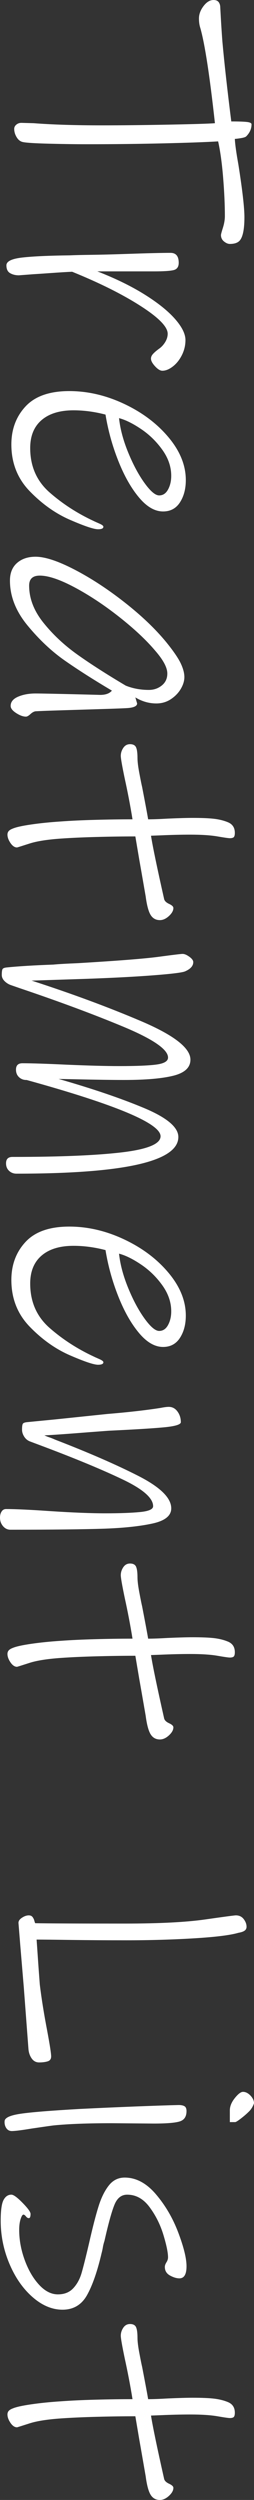 <?xml version="1.0" encoding="utf-8"?>
<!-- Generator: Adobe Illustrator 16.0.0, SVG Export Plug-In . SVG Version: 6.00 Build 0)  -->
<!DOCTYPE svg PUBLIC "-//W3C//DTD SVG 1.1//EN" "http://www.w3.org/Graphics/SVG/1.1/DTD/svg11.dtd">
<svg version="1.1" id="レイヤー_1" xmlns="http://www.w3.org/2000/svg" xmlns:xlink="http://www.w3.org/1999/xlink" x="0px"
	 y="0px" width="27.169px" height="266.763px" viewBox="0 0 27.169 266.763" enable-background="new 0 0 27.169 266.763"
	 xml:space="preserve">
<rect x="0" y="0" width="27.169" height="266.763" fill="#333333" stroke="none"/>
<g>
	<path fill="#FFFFFF" d="M23.958,25.765c-0.215-0.178-0.322-0.406-0.322-0.685c0-0.076,0.069-0.336,0.209-0.779
		c0.139-0.443,0.209-0.854,0.209-1.235c0-1.215-0.063-2.597-0.189-4.142c-0.127-1.546-0.305-2.825-0.533-3.838
		c-1.215,0.076-3.135,0.146-5.756,0.209c-2.623,0.063-5.377,0.095-8.266,0.095c-1.216,0-2.571-0.019-4.066-0.057
		c-1.495-0.038-2.419-0.096-2.774-0.171c-0.279-0.052-0.507-0.222-0.684-0.513c-0.178-0.292-0.266-0.59-0.266-0.894
		c0-0.177,0.076-0.329,0.228-0.456C1.9,13.173,2.077,13.11,2.28,13.11l1.33,0.037c1.976,0.152,4.408,0.229,7.296,0.229
		c2.077,0,4.452-0.025,7.125-0.076s4.326-0.102,4.959-0.152c-0.557-5.066-1.076-8.449-1.558-10.146
		c-0.102-0.304-0.151-0.646-0.151-1.026c0-0.455,0.164-0.898,0.493-1.33C22.103,0.215,22.458,0,22.838,0
		c0.253,0,0.437,0.076,0.551,0.228c0.114,0.152,0.171,0.342,0.171,0.57c0.076,1.444,0.152,2.66,0.229,3.648
		c0.202,2.254,0.519,5.092,0.949,8.512c0.785,0,1.343,0.02,1.672,0.057c0.33,0.039,0.494,0.12,0.494,0.248
		c0,0.48-0.189,0.911-0.57,1.291c-0.075,0.076-0.271,0.139-0.588,0.19c-0.317,0.05-0.526,0.075-0.627,0.075
		c0.024,0.558,0.151,1.47,0.379,2.736c0.432,2.736,0.646,4.611,0.646,5.625c0,1.215-0.152,2.025-0.456,2.432
		c-0.203,0.278-0.569,0.418-1.103,0.418C24.383,26.03,24.174,25.94,23.958,25.765z"/>
	<path fill="#FFFFFF" d="M16.587,39.087c-0.292-0.317-0.438-0.59-0.438-0.817c0-0.178,0.076-0.349,0.229-0.513
		c0.152-0.166,0.367-0.35,0.646-0.551c0.253-0.178,0.469-0.412,0.646-0.703c0.178-0.292,0.267-0.59,0.267-0.894
		c0-0.735-0.969-1.724-2.907-2.964c-1.938-1.242-4.376-2.457-7.314-3.648c-0.583,0.025-1.318,0.07-2.204,0.133
		c-0.887,0.063-1.545,0.107-1.976,0.133l-1.52,0.115c-0.355,0-0.665-0.076-0.931-0.229c-0.266-0.152-0.399-0.432-0.399-0.836
		c0-0.432,0.577-0.709,1.729-0.836s2.831-0.203,5.035-0.229c0.557-0.025,1.355-0.045,2.394-0.057
		c1.039-0.014,2.28-0.045,3.724-0.096c2.178-0.075,3.736-0.113,4.673-0.113c0.583,0,0.875,0.354,0.875,1.064
		c0,0.43-0.185,0.689-0.552,0.778s-1.07,0.134-2.108,0.134h-6.042c1.951,0.76,3.635,1.582,5.054,2.469
		c1.418,0.887,2.502,1.754,3.249,2.604c0.747,0.849,1.12,1.602,1.12,2.262c0,0.557-0.127,1.088-0.379,1.596
		c-0.254,0.506-0.577,0.912-0.969,1.216c-0.394,0.304-0.768,0.456-1.121,0.456C17.138,39.562,16.878,39.403,16.587,39.087z"/>
	<path fill="#FFFFFF" d="M10.488,56.475c-0.456,0-1.457-0.336-3.002-1.007c-1.546-0.672-2.977-1.686-4.294-3.04
		c-1.318-1.355-1.976-3.021-1.976-4.997c0-1.621,0.506-2.977,1.52-4.066c1.013-1.089,2.571-1.633,4.674-1.633
		c1.976,0,3.933,0.455,5.871,1.367s3.521,2.103,4.75,3.572c1.229,1.469,1.844,2.988,1.844,4.561c0,0.936-0.209,1.729-0.627,2.375
		c-0.418,0.646-1.021,0.969-1.805,0.969c-0.888,0-1.748-0.501-2.584-1.502c-0.837-1-1.572-2.299-2.205-3.895
		c-0.634-1.596-1.09-3.243-1.368-4.939c-1.166-0.305-2.306-0.457-3.42-0.457c-1.47,0-2.609,0.349-3.42,1.045
		c-0.811,0.697-1.216,1.691-1.216,2.983c0,1.95,0.697,3.534,2.09,4.75c1.393,1.216,2.964,2.229,4.712,3.04
		c0.101,0.051,0.297,0.139,0.589,0.266c0.291,0.127,0.437,0.241,0.437,0.342C11.058,56.386,10.868,56.475,10.488,56.475z
		 M17.974,52.237c0.229-0.418,0.342-0.906,0.342-1.463c0-0.963-0.316-1.887-0.949-2.773c-0.635-0.887-1.395-1.629-2.281-2.223
		c-0.886-0.596-1.671-0.982-2.355-1.16c0.126,1.166,0.456,2.395,0.988,3.687c0.532,1.292,1.114,2.375,1.748,3.249
		c0.633,0.874,1.152,1.311,1.558,1.311S17.746,52.655,17.974,52.237z"/>
	<path fill="#FFFFFF" d="M3.249,76.204C3.059,76.38,2.9,76.47,2.774,76.47c-0.304,0-0.652-0.127-1.045-0.381
		c-0.392-0.253-0.589-0.506-0.589-0.76c0-0.431,0.266-0.76,0.798-0.988c0.532-0.228,1.153-0.342,1.862-0.342
		c0.608,0,2.432,0.039,5.472,0.114l1.444,0.038c0.583,0,1-0.152,1.254-0.456c-1.926-1.14-3.598-2.204-5.016-3.192
		c-1.419-0.987-2.755-2.241-4.009-3.762c-1.254-1.52-1.881-3.115-1.881-4.787c0-0.812,0.254-1.438,0.76-1.882
		s1.165-0.665,1.976-0.665c1.013,0,2.4,0.456,4.161,1.368s3.547,2.077,5.358,3.496c1.811,1.419,3.299,2.837,4.465,4.256
		c0.76,0.937,1.272,1.685,1.539,2.242c0.266,0.558,0.398,1.051,0.398,1.481c0,0.405-0.127,0.823-0.38,1.254
		c-0.253,0.432-0.608,0.799-1.063,1.103c-0.457,0.304-0.977,0.456-1.559,0.456c-0.785,0-1.533-0.215-2.242-0.646l0.189,0.646
		c0,0.278-0.341,0.443-1.025,0.494c-0.405,0.025-1.229,0.057-2.47,0.095c-1.242,0.038-2.268,0.069-3.078,0.095
		c-0.836,0.025-1.647,0.051-2.432,0.076c-0.786,0.025-1.406,0.051-1.862,0.076C3.623,75.925,3.439,76.026,3.249,76.204z
		 M4.636,66.438c1.013,1.267,2.223,2.399,3.629,3.401c1.406,1,3.135,2.108,5.187,3.324c0.76,0.305,1.583,0.457,2.47,0.457
		c0.532,0,0.993-0.159,1.387-0.476c0.393-0.317,0.589-0.741,0.589-1.272c0-0.635-0.431-1.444-1.292-2.433
		c-0.963-1.14-2.249-2.343-3.857-3.61c-1.609-1.267-3.198-2.317-4.769-3.154c-1.571-0.836-2.812-1.254-3.724-1.254
		c-0.76,0-1.14,0.355-1.14,1.064C3.116,63.854,3.623,65.171,4.636,66.438z"/>
	<path fill="#FFFFFF" d="M16.113,97.632c-0.229-0.368-0.406-1.033-0.533-1.996c-0.404-2.33-0.633-3.635-0.684-3.914l-0.418-2.47
		c-1.317,0-2.698,0.019-4.142,0.058c-1.444,0.037-2.711,0.095-3.8,0.17c-1.47,0.102-2.597,0.279-3.382,0.533
		c-0.786,0.252-1.229,0.393-1.33,0.418c-0.253,0-0.487-0.159-0.703-0.476c-0.215-0.317-0.323-0.614-0.323-0.894
		c0-0.151,0.044-0.278,0.133-0.379c0.089-0.102,0.234-0.19,0.437-0.267c0.354-0.151,1.013-0.298,1.976-0.437
		c0.962-0.14,2.026-0.248,3.192-0.323c1.039-0.076,2.248-0.134,3.629-0.171c1.38-0.038,2.717-0.057,4.009-0.057
		c-0.228-1.42-0.507-2.876-0.836-4.371c-0.279-1.342-0.418-2.141-0.418-2.394c0-0.304,0.089-0.589,0.266-0.854
		c0.177-0.267,0.418-0.399,0.722-0.399c0.329,0,0.544,0.114,0.646,0.342s0.152,0.608,0.152,1.14c0,0.381,0.068,0.938,0.209,1.672
		c0.139,0.735,0.233,1.203,0.285,1.406c0.328,1.697,0.544,2.851,0.646,3.459c0.532,0,1.229-0.025,2.09-0.076
		c1.165-0.051,2.052-0.076,2.66-0.076c0.987,0,1.754,0.031,2.299,0.095c0.544,0.063,1.032,0.184,1.464,0.36
		c0.506,0.203,0.76,0.583,0.76,1.141c0,0.229-0.039,0.38-0.114,0.456c-0.076,0.076-0.216,0.114-0.419,0.114
		c-0.151,0-0.595-0.064-1.329-0.19c-0.735-0.127-1.71-0.19-2.927-0.19c-0.938,0-1.988,0.025-3.153,0.076l-1.026,0.039
		c0.178,1.139,0.646,3.395,1.406,6.764c0.051,0.202,0.229,0.373,0.532,0.513s0.456,0.285,0.456,0.437
		c0,0.279-0.158,0.564-0.475,0.855c-0.318,0.291-0.641,0.438-0.97,0.438C16.669,98.183,16.34,97.998,16.113,97.632z"/>
	<path fill="#FFFFFF" d="M0.969,124.934c-0.215-0.202-0.323-0.469-0.323-0.798c0-0.456,0.228-0.684,0.684-0.684
		c5.117,0,9.038-0.166,11.761-0.494c2.723-0.33,4.085-0.9,4.085-1.711c0-1.367-4.776-3.369-14.326-6.004H2.812
		c-0.304,0-0.564-0.102-0.779-0.303c-0.215-0.203-0.323-0.47-0.323-0.799c0-0.456,0.228-0.684,0.684-0.684
		c1.013,0,2.584,0.051,4.712,0.152c2.381,0.101,4.256,0.151,5.624,0.151c1.9,0,3.249-0.058,4.047-0.171
		c0.799-0.114,1.197-0.361,1.197-0.741c0-0.861-1.577-1.95-4.731-3.269c-3.154-1.316-6.872-2.697-11.153-4.141l-0.988-0.343
		c-0.253-0.102-0.468-0.247-0.646-0.437c-0.177-0.19-0.266-0.399-0.266-0.627c0-0.305,0.026-0.508,0.076-0.608
		c0.051-0.102,0.203-0.165,0.456-0.19c1.241-0.127,2.9-0.228,4.978-0.304c0.532-0.051,1.406-0.102,2.622-0.151
		c4.281-0.254,7.175-0.482,8.683-0.685c1.507-0.203,2.35-0.304,2.527-0.304c0.202,0,0.442,0.101,0.722,0.304
		c0.278,0.202,0.418,0.393,0.418,0.57c0,0.405-0.292,0.734-0.874,0.987c-0.279,0.127-1.394,0.267-3.344,0.418
		c-1.951,0.152-4.371,0.279-7.258,0.381l-5.814,0.189c4.306,1.393,8.214,2.837,11.723,4.332c3.509,1.494,5.264,2.863,5.264,4.104
		c0,0.836-0.608,1.406-1.824,1.711c-1.217,0.304-2.978,0.455-5.282,0.455c-1.216,0-2.964-0.025-5.244-0.075L6.27,115.13
		c3.623,1.039,6.663,2.07,9.12,3.097c2.457,1.026,3.686,2.058,3.686,3.097c0,2.609-5.775,3.914-17.328,3.914
		C1.444,125.237,1.185,125.136,0.969,124.934z"/>
	<path fill="#FFFFFF" d="M10.488,145.628c-0.456,0-1.457-0.336-3.002-1.006c-1.546-0.672-2.977-1.686-4.294-3.041
		c-1.318-1.355-1.976-3.021-1.976-4.996c0-1.622,0.506-2.978,1.52-4.066c1.013-1.09,2.571-1.634,4.674-1.634
		c1.976,0,3.933,0.456,5.871,1.368s3.521,2.102,4.75,3.572c1.229,1.469,1.844,2.988,1.844,4.56c0,0.937-0.209,1.729-0.627,2.375
		s-1.021,0.969-1.805,0.969c-0.888,0-1.748-0.501-2.584-1.501c-0.837-1.001-1.572-2.299-2.205-3.895
		c-0.634-1.597-1.09-3.244-1.368-4.94c-1.166-0.304-2.306-0.456-3.42-0.456c-1.47,0-2.609,0.348-3.42,1.045
		c-0.811,0.697-1.216,1.691-1.216,2.982c0,1.951,0.697,3.535,2.09,4.75c1.393,1.217,2.964,2.229,4.712,3.041
		c0.101,0.051,0.297,0.139,0.589,0.266c0.291,0.127,0.437,0.24,0.437,0.342C11.058,145.54,10.868,145.628,10.488,145.628z
		 M17.974,141.392c0.229-0.418,0.342-0.906,0.342-1.463c0-0.963-0.316-1.888-0.949-2.773c-0.635-0.888-1.395-1.629-2.281-2.224
		c-0.886-0.596-1.671-0.981-2.355-1.159c0.126,1.165,0.456,2.395,0.988,3.686c0.532,1.293,1.114,2.375,1.748,3.25
		c0.633,0.873,1.152,1.311,1.558,1.311S17.746,141.81,17.974,141.392z"/>
	<path fill="#FFFFFF" d="M0.323,162.85C0.108,162.597,0,162.292,0,161.938c0-0.254,0.057-0.47,0.171-0.646
		c0.114-0.178,0.272-0.266,0.475-0.266c1.039,0,2.647,0.076,4.826,0.228c2.331,0.151,4.269,0.228,5.814,0.228
		c1.495,0,2.717-0.044,3.667-0.133c0.951-0.089,1.426-0.298,1.426-0.627c0-0.861-1.07-1.805-3.211-2.831s-4.959-2.198-8.455-3.515
		l-1.52-0.57c-0.254-0.102-0.456-0.272-0.608-0.513c-0.152-0.241-0.228-0.488-0.228-0.741c0-0.304,0.025-0.507,0.076-0.607
		c0.05-0.102,0.203-0.166,0.456-0.19l3.116-0.304l5.472-0.57c2.179-0.178,4.078-0.393,5.7-0.646c0.38-0.076,0.671-0.113,0.874-0.113
		c0.38,0,0.689,0.164,0.931,0.494c0.241,0.328,0.361,0.709,0.361,1.14c0,0.253-0.608,0.437-1.824,0.551s-3.179,0.233-5.89,0.361
		l-2.014,0.151c-2.559,0.203-4.18,0.316-4.864,0.342c0.152,0.076,0.323,0.146,0.513,0.209c0.19,0.063,0.399,0.146,0.627,0.248
		c3.546,1.367,6.504,2.652,8.873,3.856c2.369,1.203,3.553,2.362,3.553,3.478c0,0.785-0.664,1.323-1.994,1.615
		c-1.33,0.291-3.035,0.475-5.112,0.551c-2.305,0.076-5.675,0.113-10.108,0.113C0.798,163.229,0.539,163.103,0.323,162.85z"/>
	<path fill="#FFFFFF" d="M16.113,185.061c-0.229-0.368-0.406-1.032-0.533-1.995c-0.404-2.331-0.633-3.636-0.684-3.914l-0.418-2.471
		c-1.317,0-2.698,0.02-4.142,0.058c-1.444,0.038-2.711,0.095-3.8,0.171c-1.47,0.102-2.597,0.279-3.382,0.532
		c-0.786,0.253-1.229,0.393-1.33,0.418c-0.253,0-0.487-0.159-0.703-0.476c-0.215-0.316-0.323-0.613-0.323-0.893
		c0-0.152,0.044-0.279,0.133-0.38c0.089-0.102,0.234-0.19,0.437-0.267c0.354-0.151,1.013-0.297,1.976-0.437
		c0.962-0.14,2.026-0.247,3.192-0.323c1.039-0.076,2.248-0.133,3.629-0.17c1.38-0.039,2.717-0.058,4.009-0.058
		c-0.228-1.419-0.507-2.876-0.836-4.37c-0.279-1.343-0.418-2.141-0.418-2.395c0-0.303,0.089-0.588,0.266-0.854
		s0.418-0.399,0.722-0.399c0.329,0,0.544,0.114,0.646,0.342c0.102,0.229,0.152,0.609,0.152,1.141c0,0.38,0.068,0.938,0.209,1.672
		c0.139,0.734,0.233,1.203,0.285,1.406c0.328,1.697,0.544,2.85,0.646,3.458c0.532,0,1.229-0.025,2.09-0.076
		c1.165-0.051,2.052-0.075,2.66-0.075c0.987,0,1.754,0.031,2.299,0.094c0.544,0.063,1.032,0.184,1.464,0.361
		c0.506,0.203,0.76,0.582,0.76,1.141c0,0.228-0.039,0.379-0.114,0.455c-0.076,0.076-0.216,0.115-0.419,0.115
		c-0.151,0-0.595-0.064-1.329-0.191c-0.735-0.127-1.71-0.189-2.927-0.189c-0.938,0-1.988,0.025-3.153,0.076l-1.026,0.038
		c0.178,1.14,0.646,3.395,1.406,6.764c0.051,0.202,0.229,0.374,0.532,0.513c0.304,0.14,0.456,0.285,0.456,0.438
		c0,0.278-0.158,0.563-0.475,0.855c-0.318,0.291-0.641,0.437-0.97,0.437C16.669,185.611,16.34,185.427,16.113,185.061z"/>
	<path fill="#FFFFFF" d="M3.382,219.64c-0.203-0.292-0.317-0.641-0.342-1.045l-0.494-6.537l-0.38-4.521l-0.19-2.355
		c0-0.203,0.126-0.387,0.38-0.551c0.253-0.166,0.494-0.248,0.722-0.248c0.177,0,0.31,0.057,0.399,0.172
		c0.088,0.113,0.152,0.24,0.19,0.379c0.038,0.14,0.07,0.234,0.095,0.285c1.368,0.025,4.56,0.039,9.576,0.039
		c3.698,0,6.567-0.146,8.606-0.438s3.135-0.438,3.287-0.438c0.354,0,0.633,0.133,0.836,0.399s0.305,0.538,0.305,0.817
		c0,0.176-0.07,0.316-0.209,0.418c-0.141,0.101-0.361,0.176-0.666,0.228c-0.861,0.253-2.444,0.45-4.75,0.589
		c-2.305,0.139-4.711,0.209-7.219,0.209c-2.128,0-4.104-0.013-5.928-0.037c-1.824-0.026-3.053-0.039-3.686-0.039
		c0.025,0.329,0.069,0.963,0.133,1.9c0.063,0.938,0.133,1.9,0.209,2.889c0.177,1.469,0.443,3.128,0.798,4.977
		c0.278,1.495,0.418,2.395,0.418,2.699c0,0.277-0.127,0.455-0.38,0.531c-0.253,0.076-0.558,0.114-0.912,0.114
		C3.851,220.076,3.584,219.931,3.382,219.64z"/>
	<path fill="#FFFFFF" d="M0.665,227.072c-0.139-0.216-0.196-0.463-0.171-0.741c0.025-0.355,0.596-0.615,1.71-0.779
		c1.115-0.165,3.23-0.336,6.346-0.513c2.052-0.102,4.06-0.19,6.023-0.267c1.963-0.075,3.477-0.127,4.541-0.151
		c0.277,0,0.486,0.044,0.627,0.133c0.139,0.089,0.209,0.26,0.209,0.513c0,0.583-0.242,0.95-0.723,1.103
		c-0.481,0.151-1.406,0.228-2.773,0.228l-4.484-0.037c-2.559,0-4.611,0.076-6.156,0.228c-0.076,0-0.887,0.114-2.432,0.342
		c-1.064,0.177-1.774,0.267-2.128,0.267C1.001,227.396,0.805,227.287,0.665,227.072z M24.585,226.444c0,0,0-0.418,0-1.254
		c0-0.431,0.178-0.867,0.533-1.311c0.354-0.443,0.646-0.665,0.873-0.665c0.279,0,0.545,0.134,0.799,0.399
		c0.252,0.266,0.379,0.537,0.379,0.816c-0.127,0.381-0.328,0.697-0.607,0.95c-0.203,0.202-0.469,0.431-0.798,0.685
		c-0.329,0.252-0.532,0.379-0.608,0.379C24.777,226.444,24.585,226.444,24.585,226.444z"/>
	<path fill="#FFFFFF" d="M3.477,245.11c-1.026-0.899-1.85-2.084-2.47-3.553c-0.621-1.47-0.931-3.002-0.931-4.598
		c0-1.09,0.102-1.824,0.304-2.205c0.203-0.379,0.481-0.569,0.836-0.569c0.228,0,0.627,0.29,1.197,0.874
		c0.57,0.582,0.855,0.975,0.855,1.178c0,0.305-0.063,0.456-0.19,0.456c-0.102,0-0.203-0.063-0.304-0.19s-0.19-0.189-0.266-0.189
		c-0.102,0-0.203,0.158-0.304,0.475c-0.102,0.316-0.152,0.703-0.152,1.159c0,1.063,0.196,2.134,0.589,3.211
		c0.393,1.077,0.906,1.957,1.539,2.642c0.633,0.684,1.305,1.025,2.014,1.025c0.684,0,1.229-0.215,1.634-0.646
		c0.405-0.431,0.703-0.969,0.893-1.614s0.462-1.729,0.817-3.249c0.38-1.672,0.715-2.971,1.007-3.895
		c0.291-0.926,0.659-1.666,1.102-2.224s1.007-0.836,1.691-0.836c1.216,0,2.33,0.595,3.344,1.786c1.013,1.19,1.812,2.559,2.394,4.104
		c0.583,1.545,0.875,2.736,0.875,3.572c0,0.861-0.254,1.292-0.761,1.292c-0.304,0-0.64-0.102-1.007-0.304
		c-0.367-0.203-0.551-0.508-0.551-0.912c0-0.152,0.057-0.317,0.171-0.494c0.114-0.178,0.171-0.355,0.171-0.531
		c0-0.508-0.165-1.306-0.494-2.395c-0.33-1.09-0.823-2.078-1.482-2.965c-0.658-0.887-1.457-1.329-2.394-1.329
		c-0.608,0-1.058,0.348-1.349,1.045c-0.292,0.696-0.653,1.995-1.083,3.896c-0.076,0.228-0.133,0.455-0.171,0.684
		c-0.038,0.228-0.083,0.43-0.133,0.607c-0.456,1.951-0.976,3.445-1.558,4.484c-0.583,1.039-1.457,1.559-2.622,1.559
		C5.573,246.46,4.503,246.009,3.477,245.11z"/>
	<path fill="#FFFFFF" d="M16.113,266.212c-0.229-0.368-0.406-1.033-0.533-1.996c-0.404-2.33-0.633-3.635-0.684-3.914l-0.418-2.47
		c-1.317,0-2.698,0.019-4.142,0.058c-1.444,0.037-2.711,0.095-3.8,0.17c-1.47,0.102-2.597,0.279-3.382,0.533
		c-0.786,0.252-1.229,0.393-1.33,0.418c-0.253,0-0.487-0.159-0.703-0.476c-0.215-0.317-0.323-0.614-0.323-0.894
		c0-0.151,0.044-0.278,0.133-0.379c0.089-0.102,0.234-0.19,0.437-0.267c0.354-0.151,1.013-0.298,1.976-0.437
		c0.962-0.14,2.026-0.248,3.192-0.323c1.039-0.076,2.248-0.134,3.629-0.171c1.38-0.038,2.717-0.057,4.009-0.057
		c-0.228-1.42-0.507-2.876-0.836-4.371c-0.279-1.342-0.418-2.141-0.418-2.394c0-0.304,0.089-0.589,0.266-0.854
		c0.177-0.267,0.418-0.399,0.722-0.399c0.329,0,0.544,0.114,0.646,0.342s0.152,0.608,0.152,1.14c0,0.381,0.068,0.938,0.209,1.672
		c0.139,0.735,0.233,1.203,0.285,1.406c0.328,1.697,0.544,2.851,0.646,3.459c0.532,0,1.229-0.025,2.09-0.076
		c1.165-0.051,2.052-0.076,2.66-0.076c0.987,0,1.754,0.031,2.299,0.095c0.544,0.063,1.032,0.184,1.464,0.36
		c0.506,0.203,0.76,0.583,0.76,1.141c0,0.229-0.039,0.38-0.114,0.456c-0.076,0.076-0.216,0.114-0.419,0.114
		c-0.151,0-0.595-0.064-1.329-0.19c-0.735-0.127-1.71-0.19-2.927-0.19c-0.938,0-1.988,0.025-3.153,0.076l-1.026,0.039
		c0.178,1.139,0.646,3.395,1.406,6.764c0.051,0.202,0.229,0.373,0.532,0.513s0.456,0.285,0.456,0.437
		c0,0.279-0.158,0.564-0.475,0.855c-0.318,0.291-0.641,0.438-0.97,0.438C16.669,266.763,16.34,266.578,16.113,266.212z"/>
</g>
</svg>
